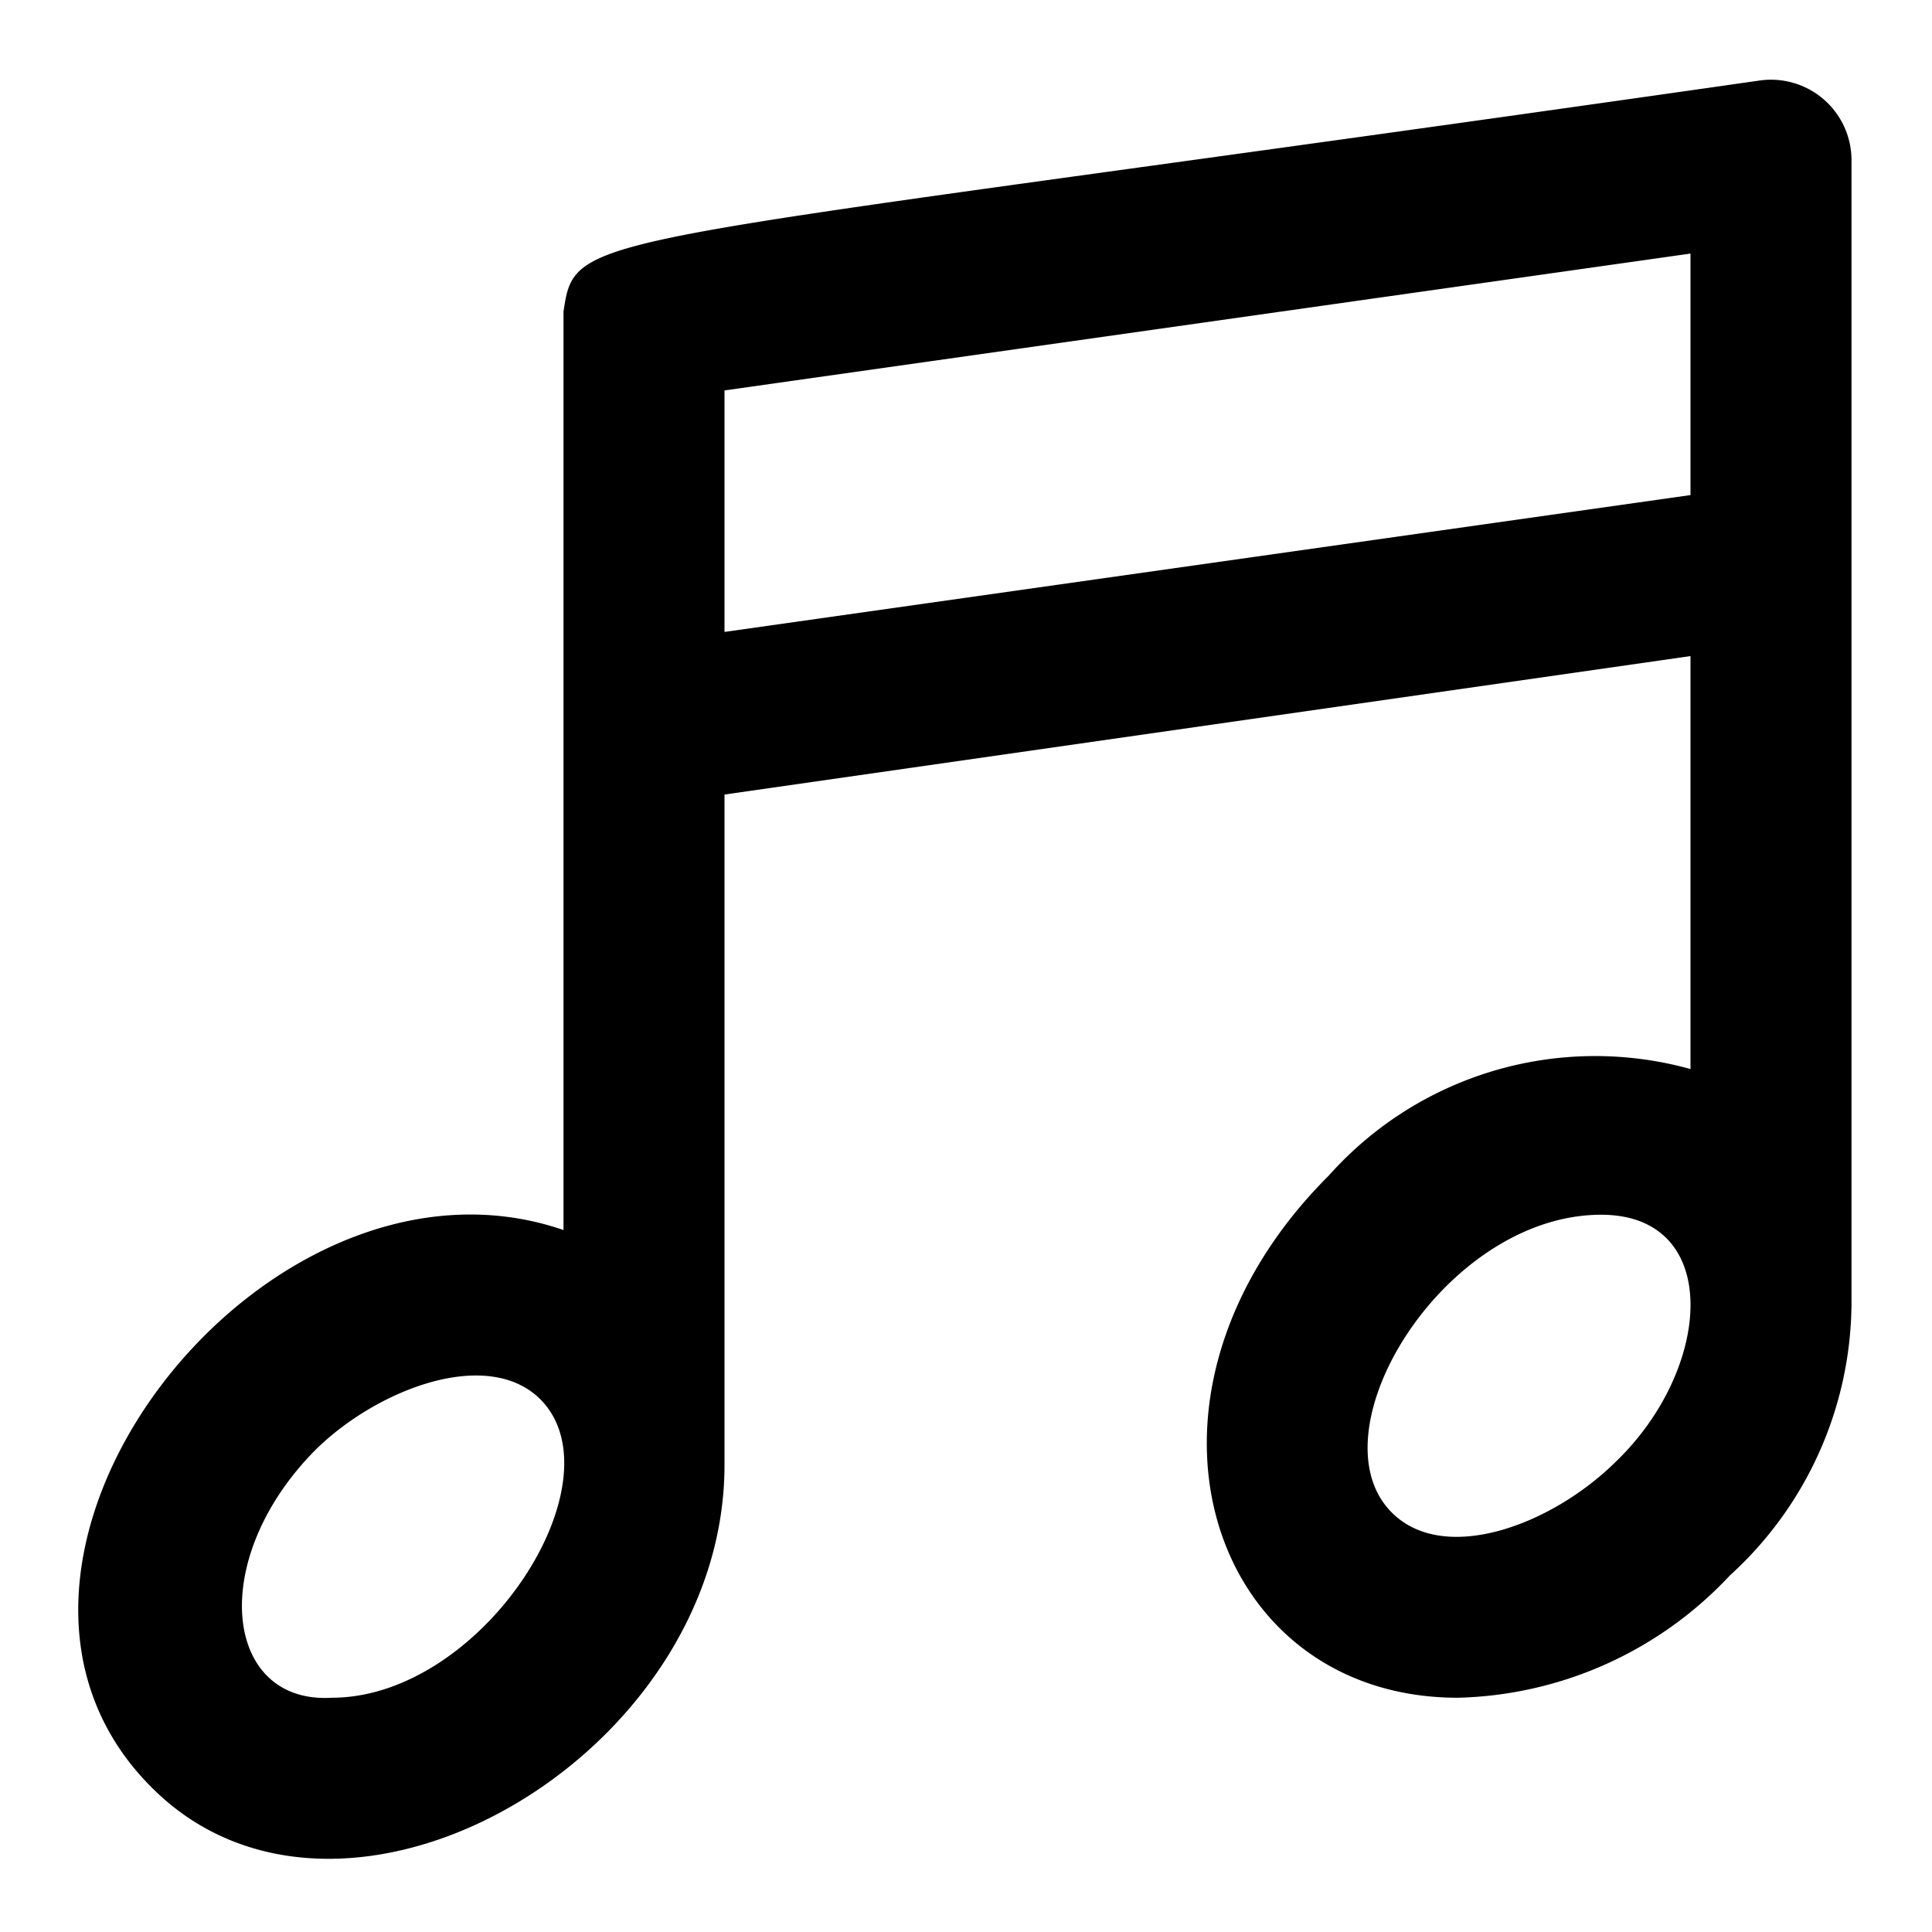 <svg xmlns="http://www.w3.org/2000/svg" viewBox="0 0 24 24"><title>music</title><g id="music"><path d="M23,2a1,1,0,0,0-1.14-1C7.13,3.11,7.16,2.82,7,3.87c0,.3,0,2.66,0,11.41C3.28,14-.91,19.41,1.88,22.2,4.24,24.58,9,21.83,9,18.2V9.87L21,8.15v5.13a4.43,4.43,0,0,0-4.49,1.32c-2.74,2.73-1.51,6.49,1.6,6.49a4.78,4.78,0,0,0,3.38-1.52A4.6,4.6,0,0,0,23,16.2ZM4.12,21.09c-1.34.08-1.55-1.72-.2-3.08.76-.75,2.13-1.28,2.79-.63C7.72,18.39,6,21.09,4.12,21.09ZM9,7.85v-3L21,3.15v3ZM20.07,18.16c-.8.79-2.13,1.28-2.78.63-1-1,.65-3.7,2.6-3.7C21.4,15.09,21.28,17,20.07,18.16Z"/></g></svg>